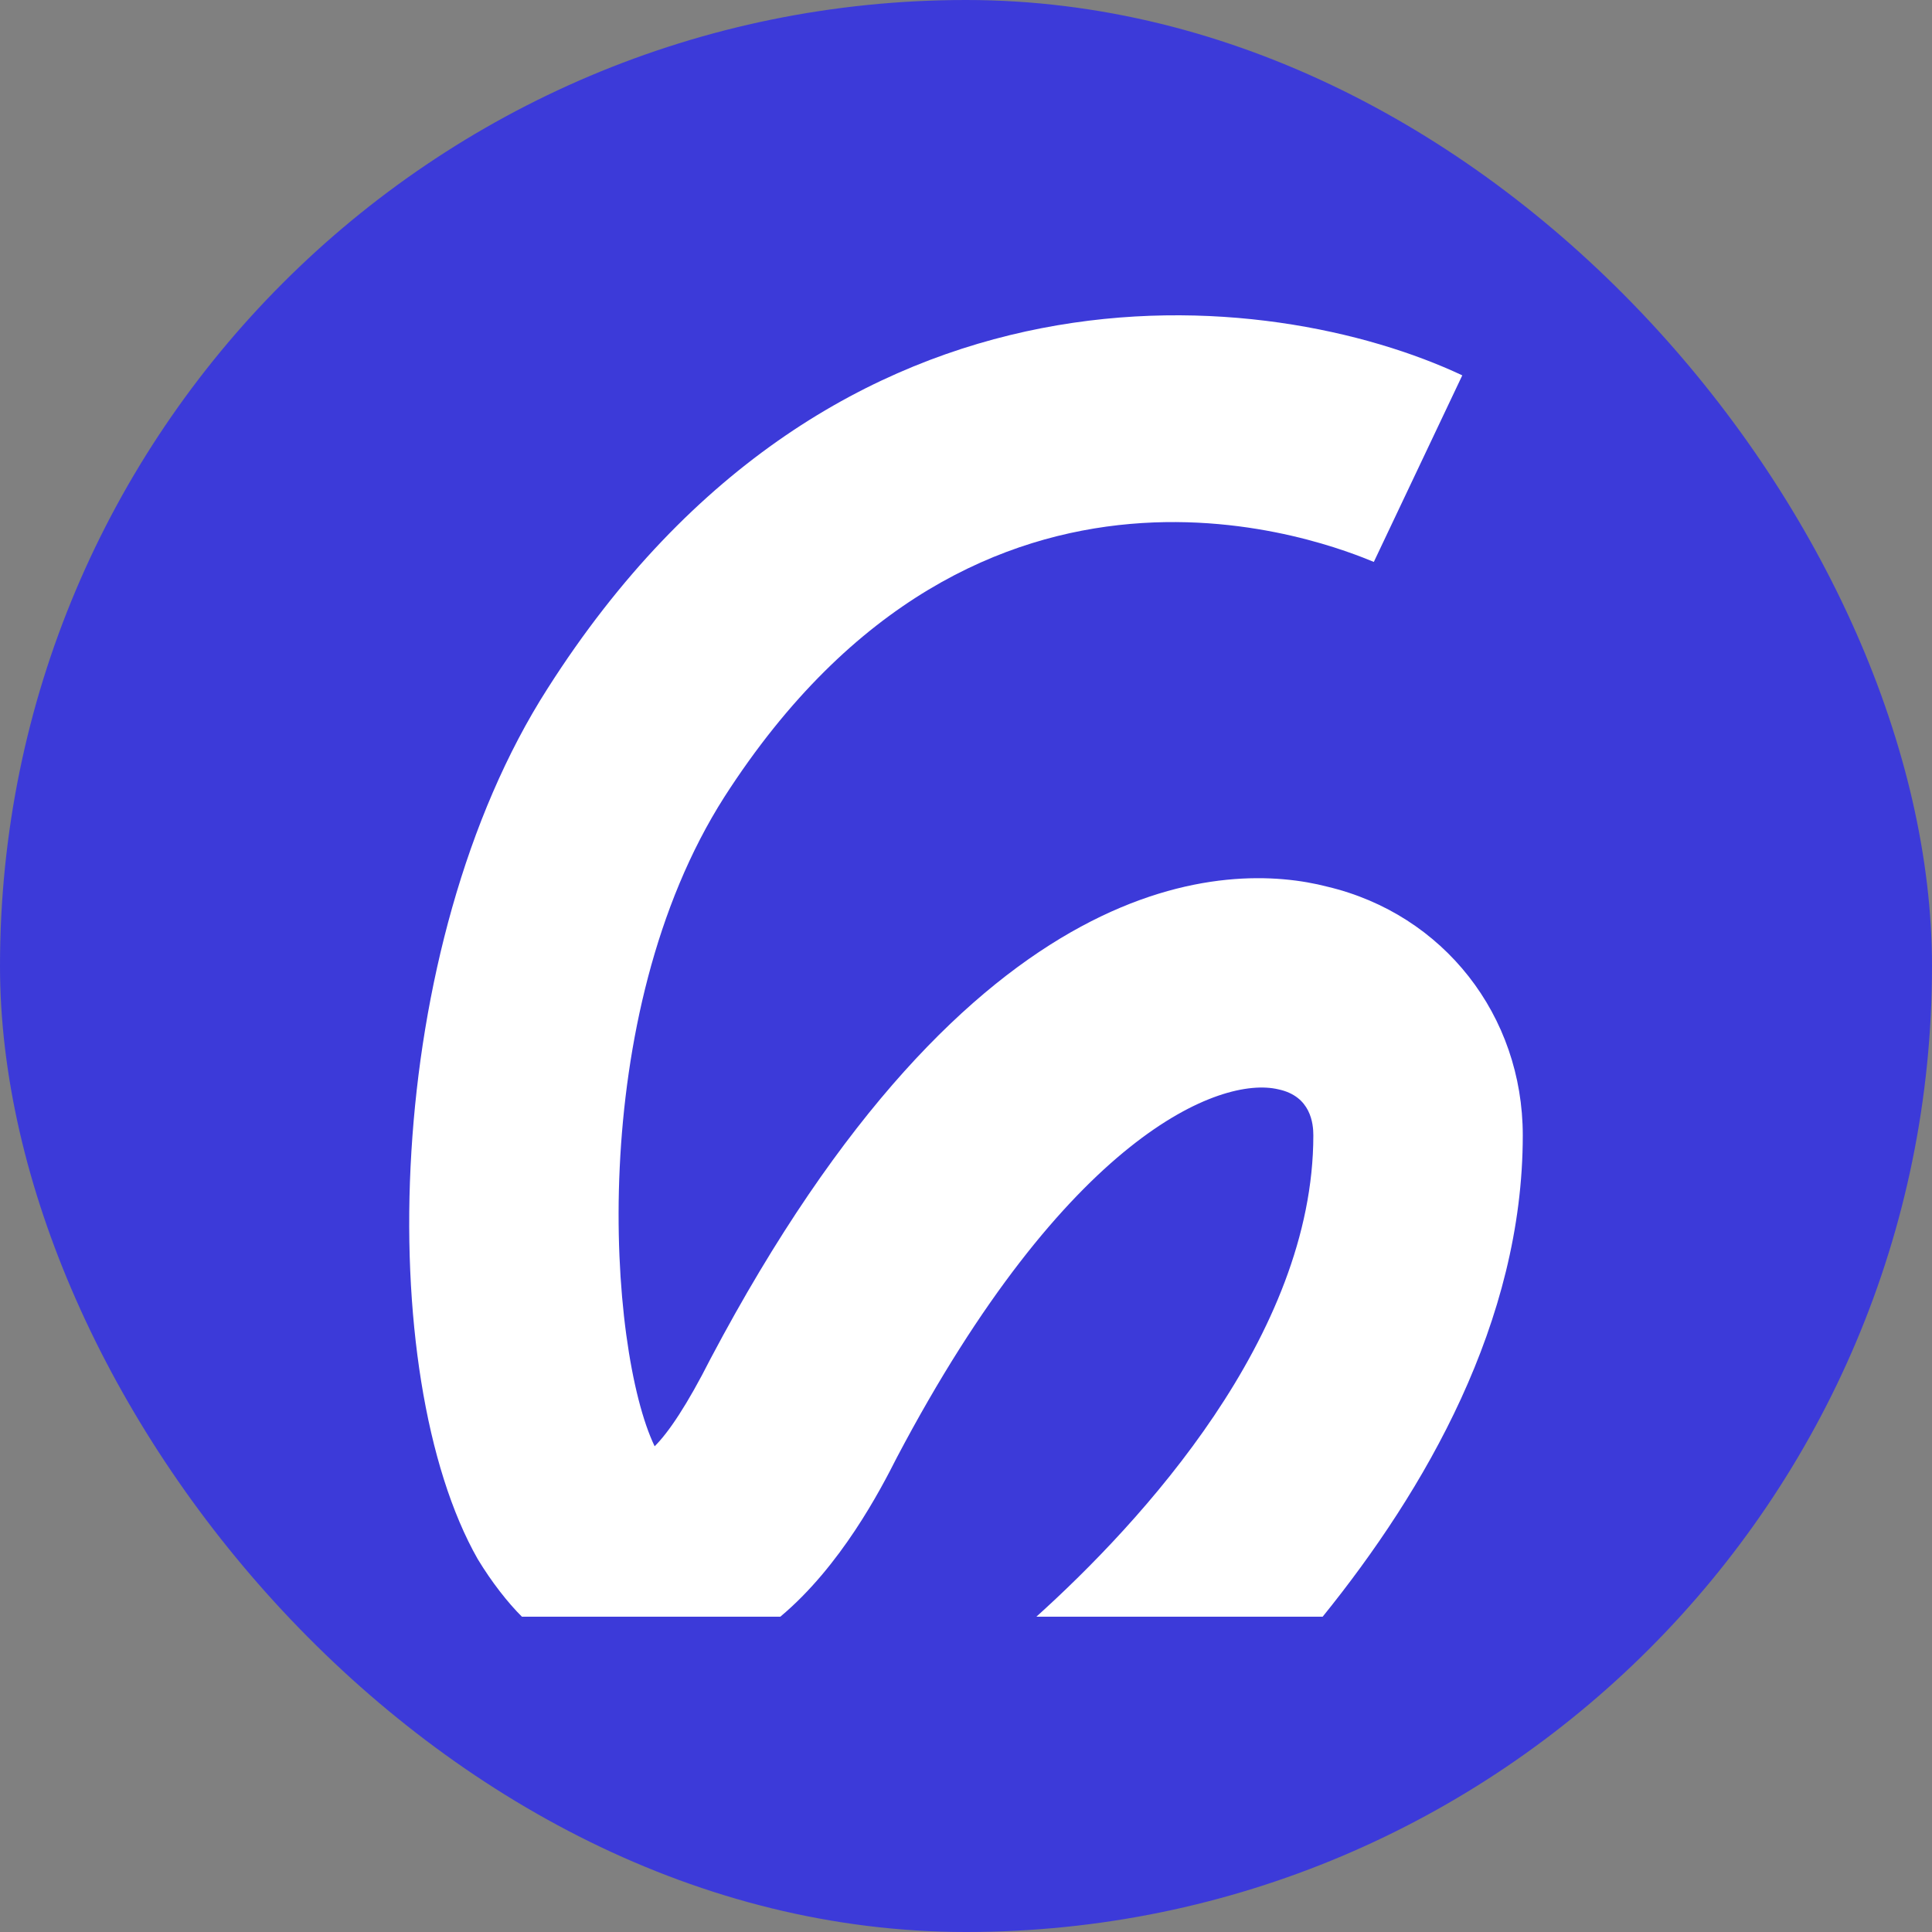 <?xml version="1.0" encoding="UTF-8"?> <svg xmlns="http://www.w3.org/2000/svg" width="32" height="32" viewBox="0 0 32 32" fill="none"><rect x="0" y="0" width="32" height="32" fill="#808080" stroke="none"/><rect width="32" height="32" rx="16" fill="#3C3AD9"></rect><path d="M25.222 18.805C25.222 21.895 23.603 24.68 21.907 26.778H17.165C18.9 25.214 21.753 22.124 21.753 18.805C21.753 18.615 21.714 18.157 21.174 18.043C20.211 17.814 17.666 18.805 14.852 24.146C14.582 24.68 13.927 25.939 12.924 26.778H8.645C8.414 26.549 8.144 26.206 7.913 25.824C6.178 22.773 6.332 15.678 9.069 11.405C13.85 3.891 21.059 4.73 24.22 6.217L22.755 9.307C22.1 9.04 16.24 6.599 11.999 13.198C9.686 16.822 10.072 22.353 10.843 23.955C11.074 23.726 11.382 23.268 11.768 22.506C16.124 14.266 20.365 14.266 21.984 14.686C23.912 15.143 25.222 16.822 25.222 18.805Z" fill="white"></path></svg> 